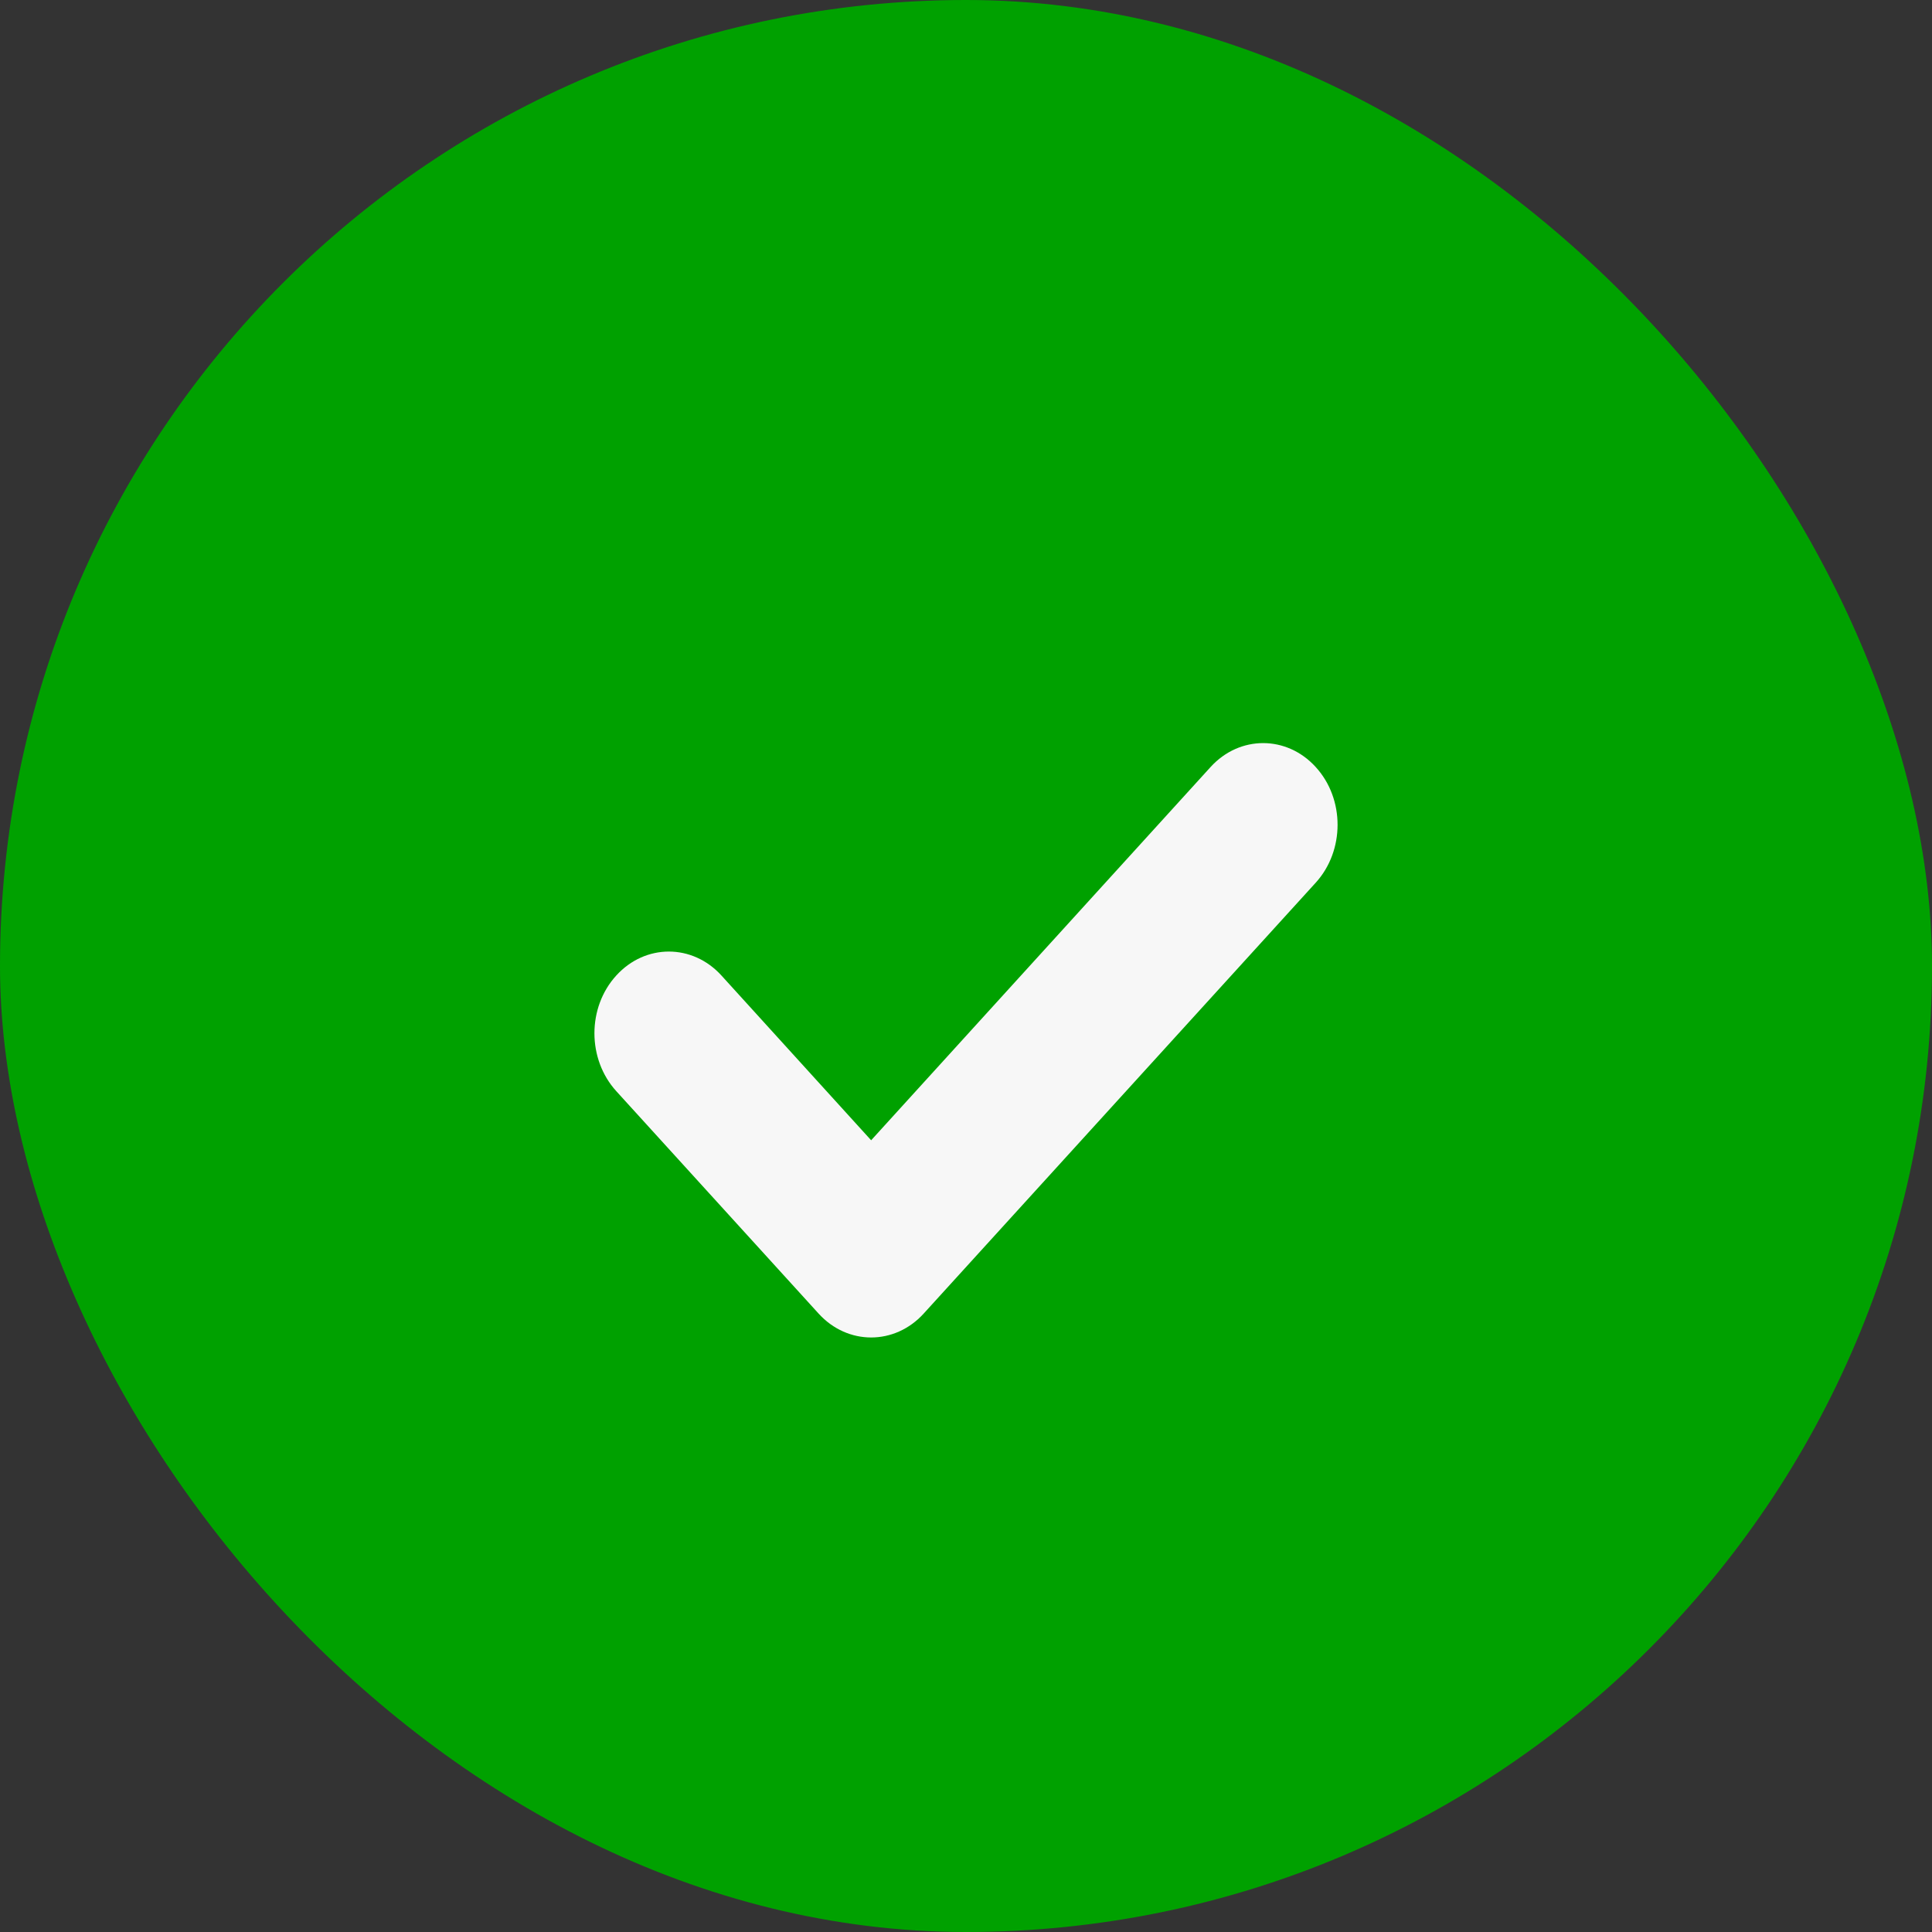 <svg width="10" height="10" viewBox="0 0 10 10" fill="none" xmlns="http://www.w3.org/2000/svg">
<rect x="0" y="0" width="10" height="10" fill="#333333" stroke="none"/>
<rect width="10" height="10" rx="5" fill="#00A100"/>
<path d="M6.81 4.569L4.781 6.799C4.631 6.964 4.387 6.964 4.237 6.799L3.19 5.648C3.039 5.482 3.039 5.214 3.19 5.049C3.34 4.884 3.584 4.884 3.734 5.049L4.509 5.902L6.266 3.97C6.416 3.805 6.66 3.805 6.81 3.97C6.961 4.135 6.961 4.403 6.81 4.569Z" fill="#F7F7F7"/>
</svg>
